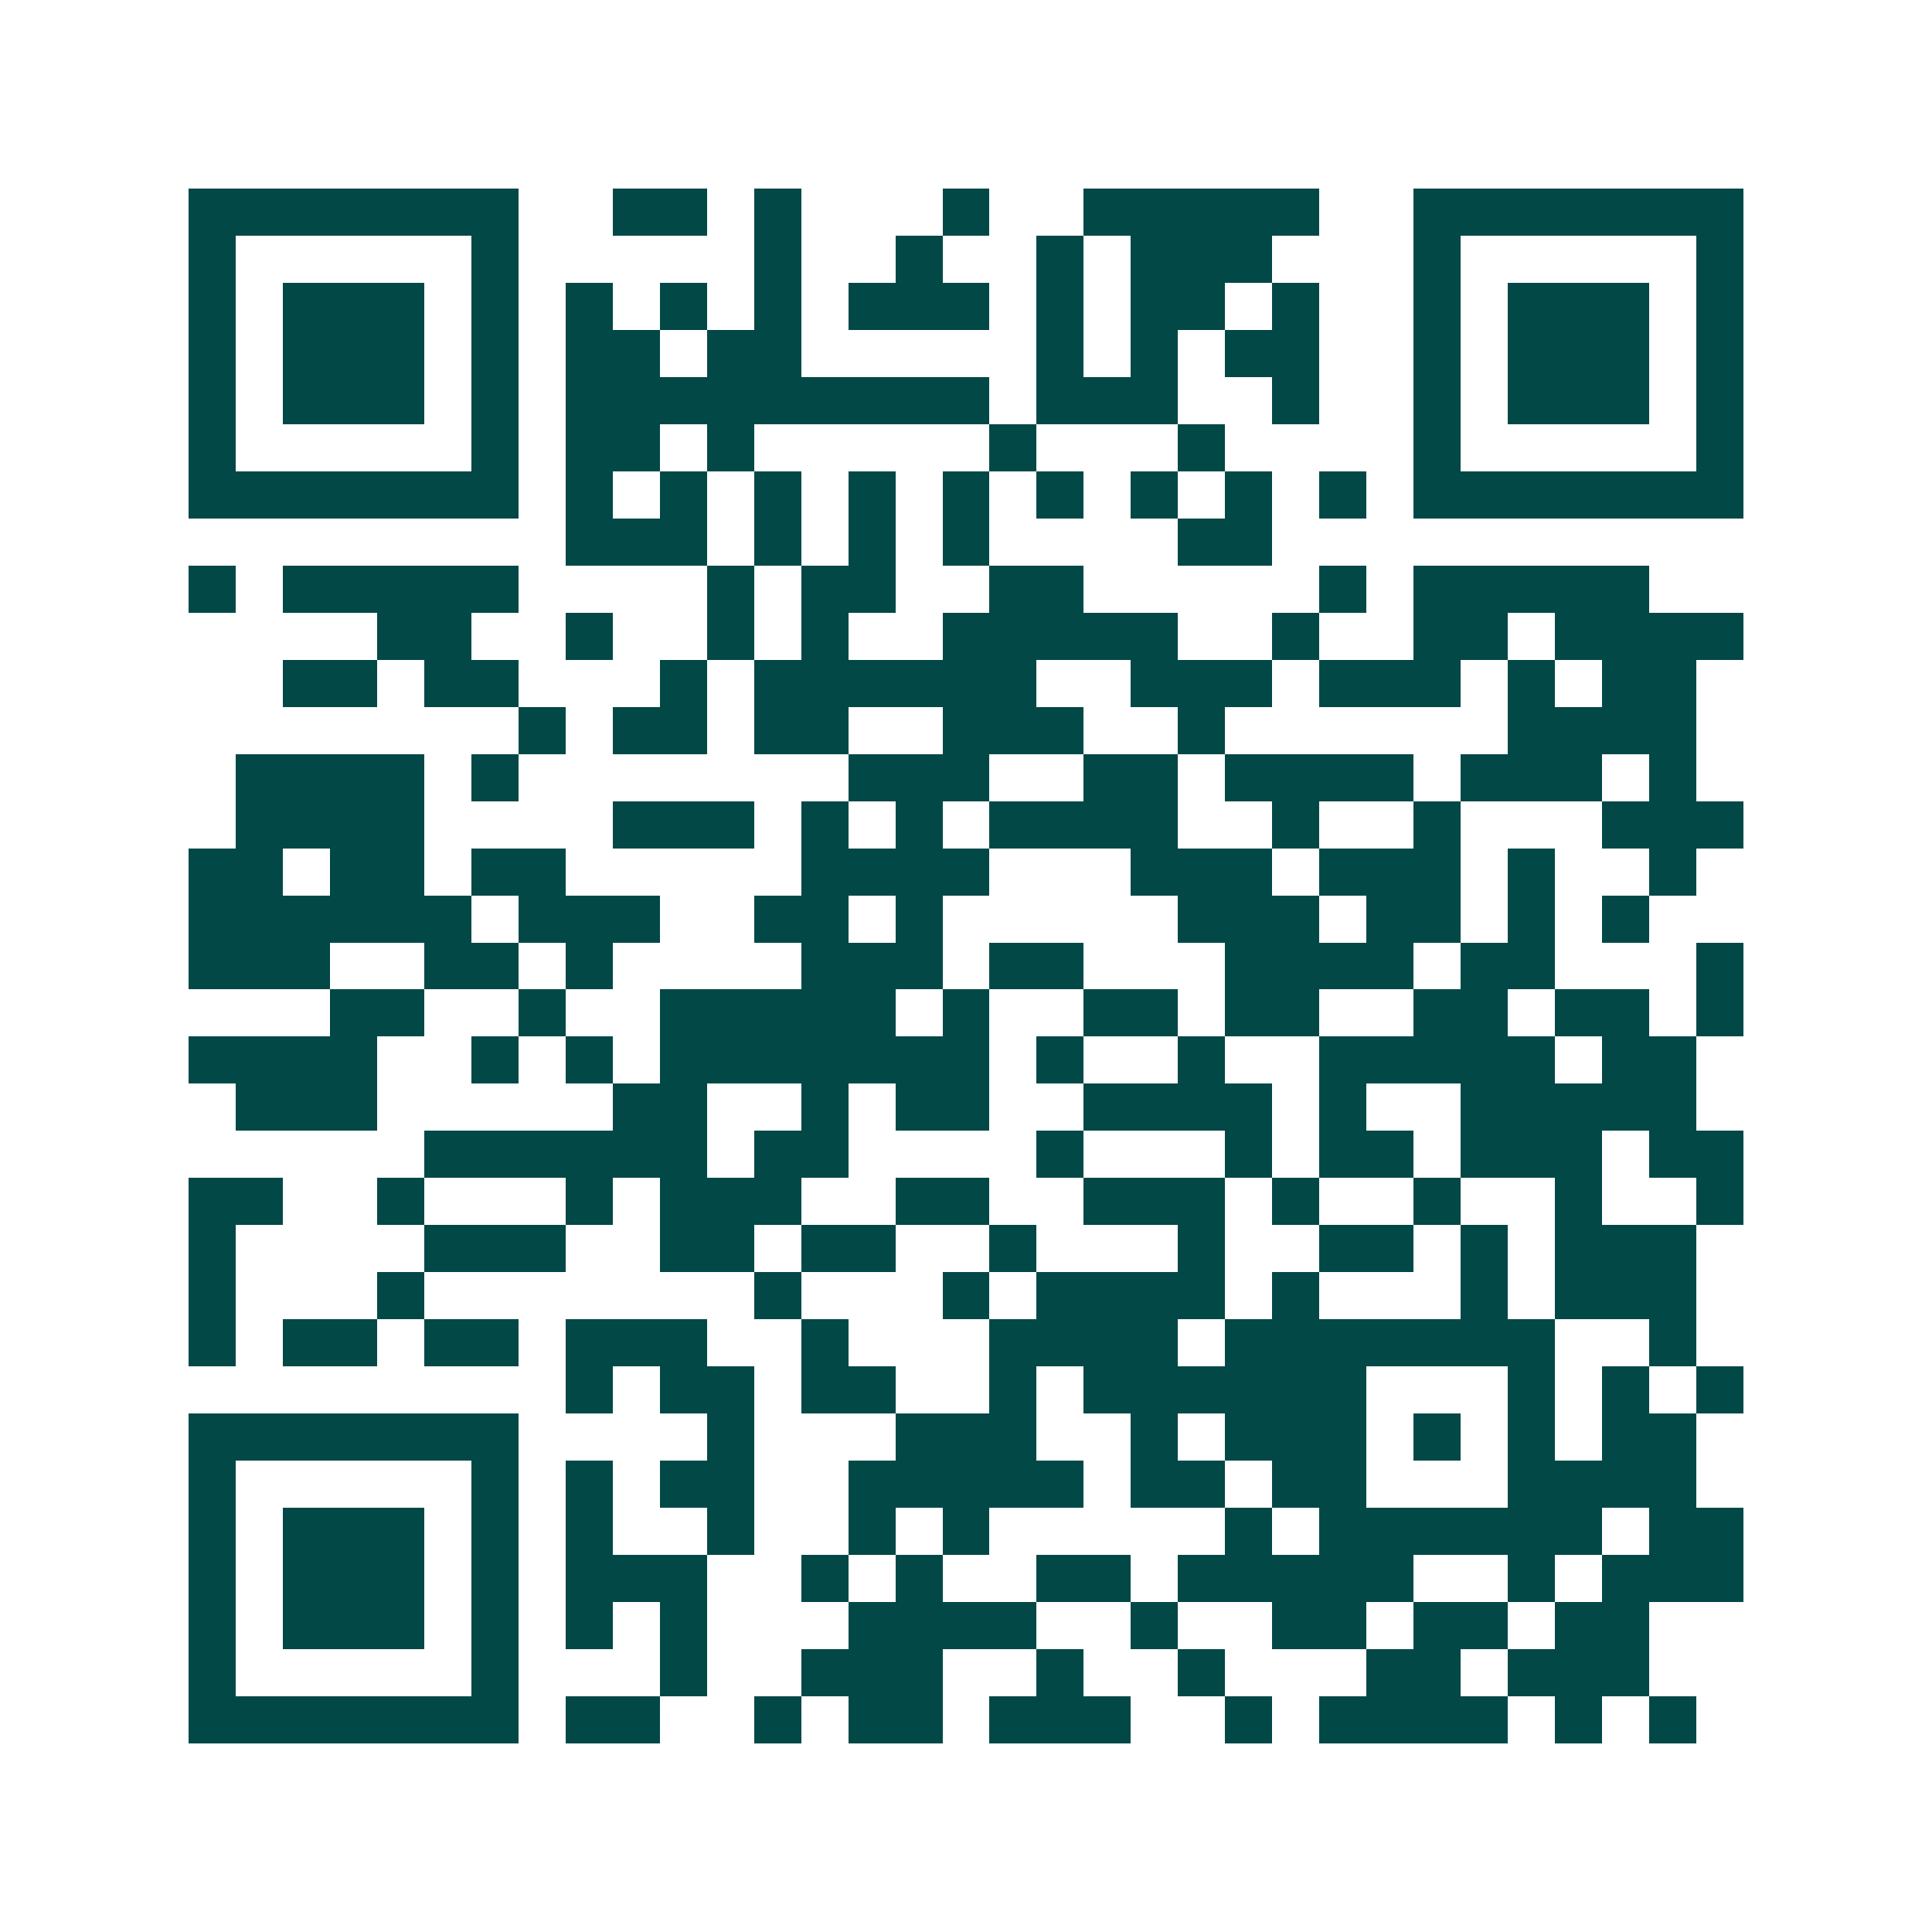 <svg xmlns="http://www.w3.org/2000/svg" width="200" height="200" viewBox="0 0 41 41" shape-rendering="crispEdges"><path fill="#ffffff" d="M0 0h41v41H0z"/><path stroke="#014847" d="M4 4.5h7m2 0h2m1 0h1m3 0h1m2 0h5m2 0h7M4 5.5h1m5 0h1m5 0h1m2 0h1m2 0h1m1 0h3m3 0h1m5 0h1M4 6.5h1m1 0h3m1 0h1m1 0h1m1 0h1m1 0h1m1 0h3m1 0h1m1 0h2m1 0h1m2 0h1m1 0h3m1 0h1M4 7.5h1m1 0h3m1 0h1m1 0h2m1 0h2m5 0h1m1 0h1m1 0h2m2 0h1m1 0h3m1 0h1M4 8.5h1m1 0h3m1 0h1m1 0h9m1 0h3m2 0h1m2 0h1m1 0h3m1 0h1M4 9.5h1m5 0h1m1 0h2m1 0h1m5 0h1m3 0h1m4 0h1m5 0h1M4 10.5h7m1 0h1m1 0h1m1 0h1m1 0h1m1 0h1m1 0h1m1 0h1m1 0h1m1 0h1m1 0h7M12 11.5h3m1 0h1m1 0h1m1 0h1m4 0h2M4 12.5h1m1 0h5m4 0h1m1 0h2m2 0h2m5 0h1m1 0h5M8 13.5h2m2 0h1m2 0h1m1 0h1m2 0h5m2 0h1m2 0h2m1 0h4M6 14.5h2m1 0h2m3 0h1m1 0h6m2 0h3m1 0h3m1 0h1m1 0h2M11 15.5h1m1 0h2m1 0h2m2 0h3m2 0h1m6 0h4M5 16.5h4m1 0h1m7 0h3m2 0h2m1 0h4m1 0h3m1 0h1M5 17.5h4m4 0h3m1 0h1m1 0h1m1 0h4m2 0h1m2 0h1m3 0h3M4 18.5h2m1 0h2m1 0h2m5 0h4m3 0h3m1 0h3m1 0h1m2 0h1M4 19.5h6m1 0h3m2 0h2m1 0h1m5 0h3m1 0h2m1 0h1m1 0h1M4 20.5h3m2 0h2m1 0h1m4 0h3m1 0h2m3 0h4m1 0h2m3 0h1M7 21.5h2m2 0h1m2 0h5m1 0h1m2 0h2m1 0h2m2 0h2m1 0h2m1 0h1M4 22.5h4m2 0h1m1 0h1m1 0h7m1 0h1m2 0h1m2 0h5m1 0h2M5 23.5h3m5 0h2m2 0h1m1 0h2m2 0h4m1 0h1m2 0h5M9 24.5h6m1 0h2m4 0h1m3 0h1m1 0h2m1 0h3m1 0h2M4 25.5h2m2 0h1m3 0h1m1 0h3m2 0h2m2 0h3m1 0h1m2 0h1m2 0h1m2 0h1M4 26.5h1m4 0h3m2 0h2m1 0h2m2 0h1m3 0h1m2 0h2m1 0h1m1 0h3M4 27.5h1m3 0h1m7 0h1m3 0h1m1 0h4m1 0h1m3 0h1m1 0h3M4 28.5h1m1 0h2m1 0h2m1 0h3m2 0h1m3 0h4m1 0h7m2 0h1M12 29.5h1m1 0h2m1 0h2m2 0h1m1 0h6m3 0h1m1 0h1m1 0h1M4 30.5h7m4 0h1m3 0h3m2 0h1m1 0h3m1 0h1m1 0h1m1 0h2M4 31.5h1m5 0h1m1 0h1m1 0h2m2 0h5m1 0h2m1 0h2m3 0h4M4 32.5h1m1 0h3m1 0h1m1 0h1m2 0h1m2 0h1m1 0h1m5 0h1m1 0h6m1 0h2M4 33.5h1m1 0h3m1 0h1m1 0h3m2 0h1m1 0h1m2 0h2m1 0h5m2 0h1m1 0h3M4 34.5h1m1 0h3m1 0h1m1 0h1m1 0h1m3 0h4m2 0h1m2 0h2m1 0h2m1 0h2M4 35.5h1m5 0h1m3 0h1m2 0h3m2 0h1m2 0h1m3 0h2m1 0h3M4 36.5h7m1 0h2m2 0h1m1 0h2m1 0h3m2 0h1m1 0h4m1 0h1m1 0h1"/></svg>
